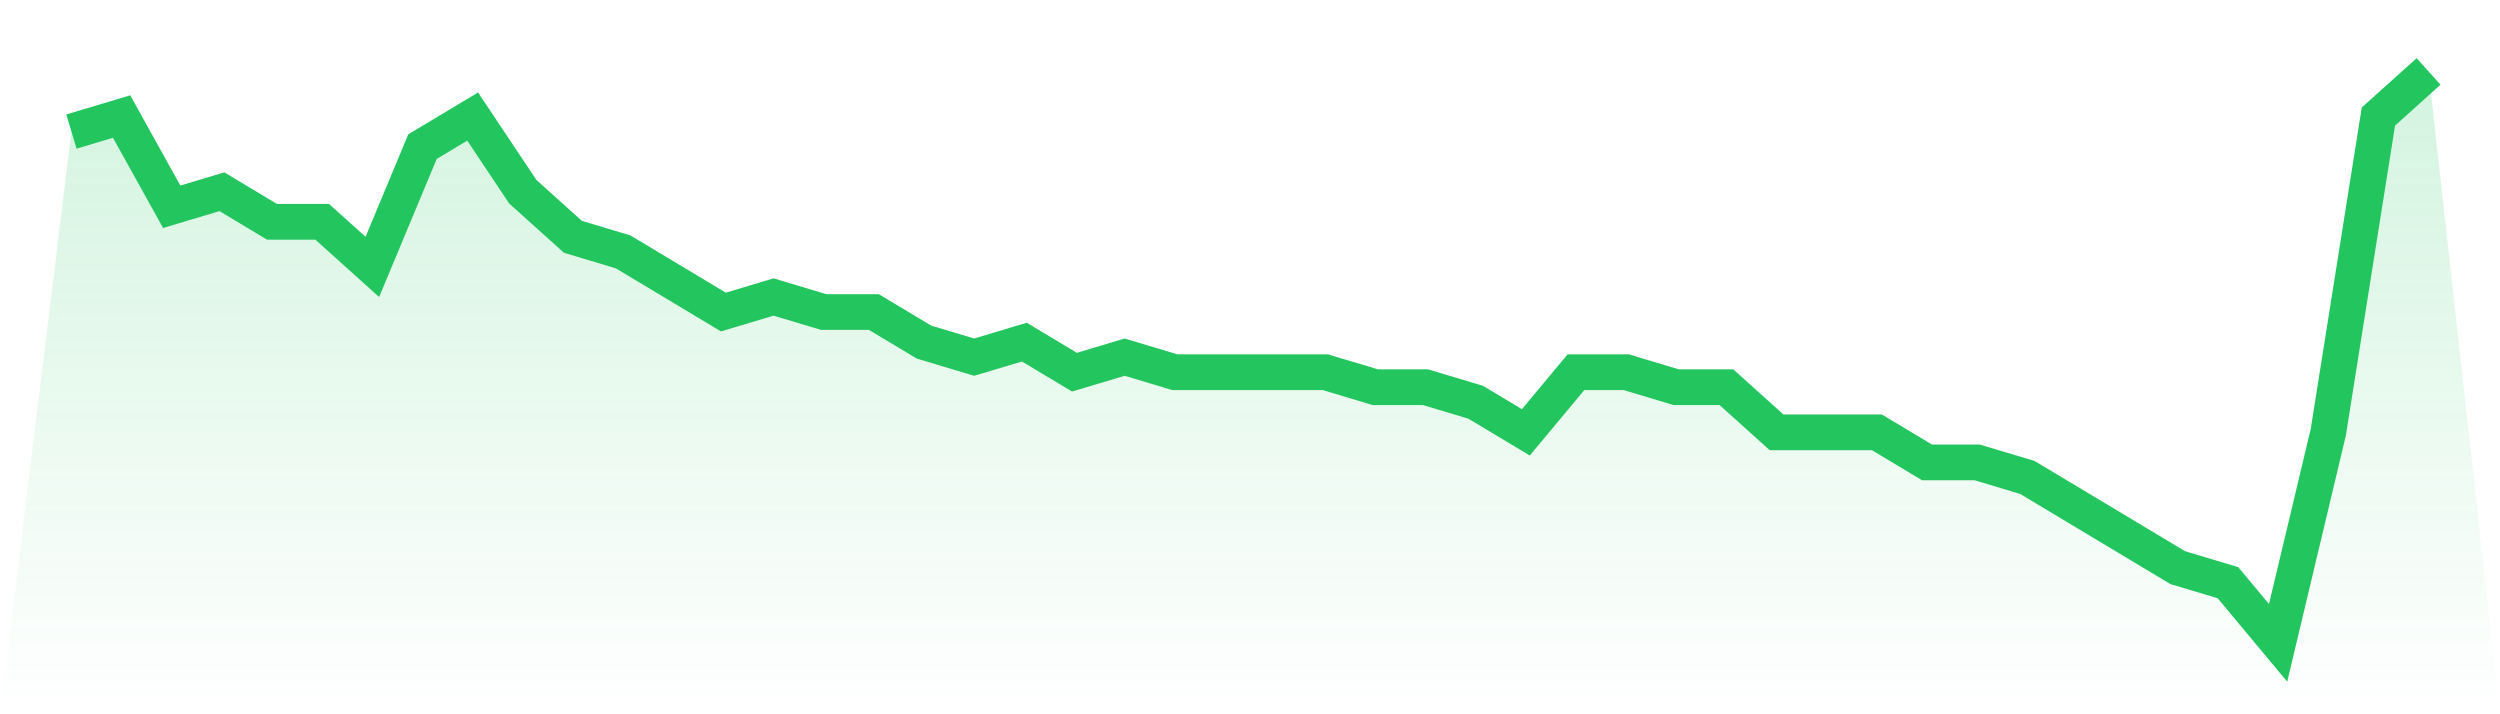 <svg viewBox="0 0 140 40" xmlns="http://www.w3.org/2000/svg">
<defs>
<linearGradient id="gradient" x1="0" x2="0" y1="0" y2="1">
<stop offset="0%" stop-color="#22c55e" stop-opacity="0.2"/>
<stop offset="100%" stop-color="#22c55e" stop-opacity="0"/>
</linearGradient>
</defs>
<path d="M4,7.368 L4,7.368 L6.809,6.526 L9.617,11.579 L12.426,10.737 L15.234,12.421 L18.043,12.421 L20.851,14.947 L23.66,8.211 L26.468,6.526 L29.277,10.737 L32.085,13.263 L34.894,14.105 L37.702,15.789 L40.511,17.474 L43.319,16.632 L46.128,17.474 L48.936,17.474 L51.745,19.158 L54.553,20 L57.362,19.158 L60.17,20.842 L62.979,20 L65.787,20.842 L68.596,20.842 L71.404,20.842 L74.213,20.842 L77.021,21.684 L79.83,21.684 L82.638,22.526 L85.447,24.211 L88.255,20.842 L91.064,20.842 L93.872,21.684 L96.681,21.684 L99.489,24.211 L102.298,24.211 L105.106,24.211 L107.915,25.895 L110.723,25.895 L113.532,26.737 L116.34,28.421 L119.149,30.105 L121.957,31.789 L124.766,32.632 L127.574,36 L130.383,24.211 L133.191,6.526 L136,4 L140,40 L0,40 z" fill="url(#gradient)"/>
<path d="M4,7.368 L4,7.368 L6.809,6.526 L9.617,11.579 L12.426,10.737 L15.234,12.421 L18.043,12.421 L20.851,14.947 L23.66,8.211 L26.468,6.526 L29.277,10.737 L32.085,13.263 L34.894,14.105 L37.702,15.789 L40.511,17.474 L43.319,16.632 L46.128,17.474 L48.936,17.474 L51.745,19.158 L54.553,20 L57.362,19.158 L60.17,20.842 L62.979,20 L65.787,20.842 L68.596,20.842 L71.404,20.842 L74.213,20.842 L77.021,21.684 L79.83,21.684 L82.638,22.526 L85.447,24.211 L88.255,20.842 L91.064,20.842 L93.872,21.684 L96.681,21.684 L99.489,24.211 L102.298,24.211 L105.106,24.211 L107.915,25.895 L110.723,25.895 L113.532,26.737 L116.34,28.421 L119.149,30.105 L121.957,31.789 L124.766,32.632 L127.574,36 L130.383,24.211 L133.191,6.526 L136,4" fill="none" stroke="#22c55e" stroke-width="2"/>
</svg>
